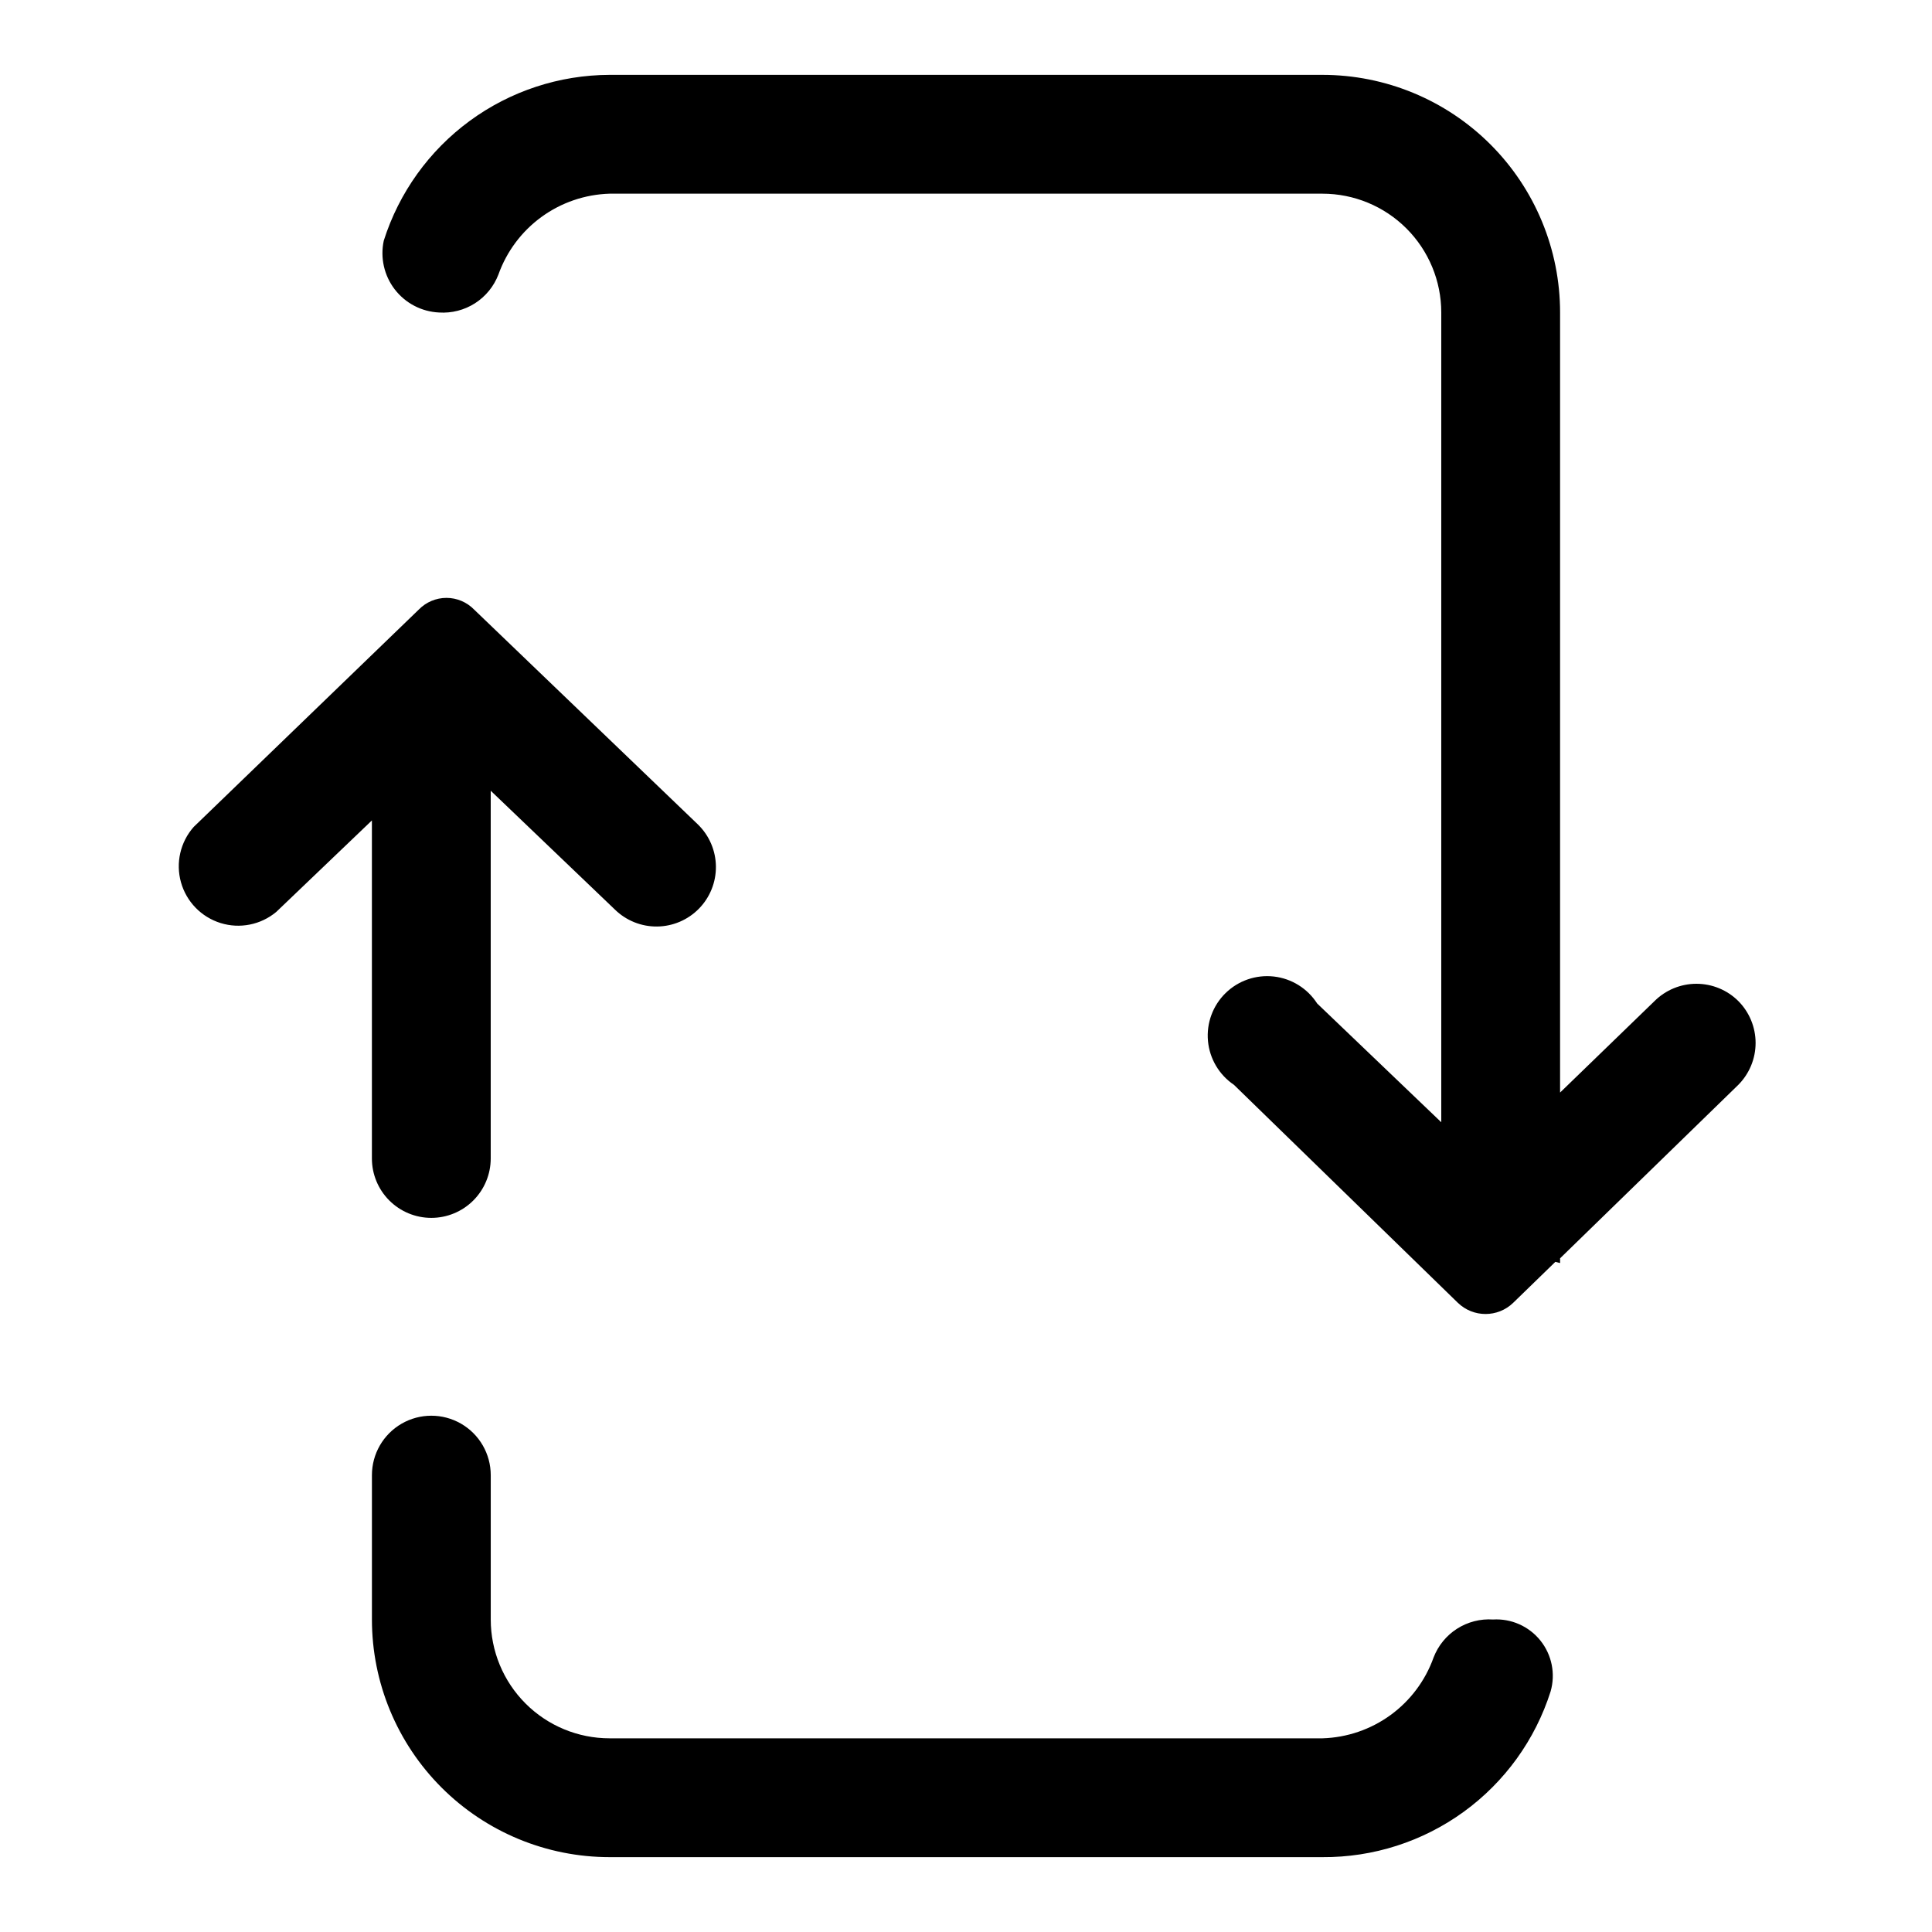 <?xml version="1.0" encoding="UTF-8"?>
<!-- Uploaded to: SVG Repo, www.svgrepo.com, Generator: SVG Repo Mixer Tools -->
<svg fill="#000000" width="800px" height="800px" version="1.1" viewBox="144 144 512 512" xmlns="http://www.w3.org/2000/svg">
 <g>
  <path d="m258.3 466.75c4.176 0 8.18-1.66 11.133-4.613s4.613-6.957 4.613-11.133v-97.453l32.906 31.488c2.984 2.922 7.008 4.539 11.188 4.496 4.176-0.047 8.164-1.746 11.09-4.734 2.922-2.984 4.539-7.008 4.496-11.188-0.047-4.176-1.75-8.168-4.734-11.09l-59.355-56.992c-1.926-1.973-4.562-3.086-7.32-3.086-2.754 0-5.394 1.113-7.32 3.086l-59.672 57.621c-3.535 4.004-4.801 9.527-3.363 14.668 1.441 5.144 5.391 9.207 10.492 10.793 5.098 1.586 10.656 0.477 14.758-2.945l25.348-24.246v89.582c0 4.176 1.656 8.18 4.609 11.133s6.957 4.613 11.133 4.613z"/>
  <path d="m305.54 636.16h188.93c13.449 0.09 26.57-4.125 37.449-12.027 10.879-7.902 18.941-19.082 23.012-31.898 1.336-4.668 0.324-9.691-2.711-13.477-3.035-3.785-7.719-5.863-12.562-5.574-3.356-0.223-6.695 0.637-9.531 2.449-2.832 1.812-5.008 4.484-6.215 7.625-2.18 6.117-6.16 11.434-11.41 15.254-5.254 3.82-11.539 5.969-18.031 6.16h-188.93c-8.352 0-16.359-3.316-22.266-9.223s-9.223-13.914-9.223-22.266v-38.258c0-5.625-3-10.824-7.871-13.637-4.871-2.812-10.875-2.812-15.746 0-4.871 2.812-7.871 8.012-7.871 13.637v38.258c0 16.703 6.633 32.719 18.445 44.531 11.809 11.809 27.828 18.445 44.531 18.445z"/>
  <path d="m557.44 478.72v-1.258l47.234-45.973c2.93-2.953 4.578-6.941 4.578-11.102 0-4.16-1.648-8.148-4.578-11.098-2.949-2.934-6.941-4.578-11.102-4.578-4.156 0-8.148 1.645-11.098 4.578l-25.035 24.246v-206.72c0-16.699-6.633-32.719-18.445-44.531-11.809-11.809-27.828-18.445-44.531-18.445h-188.93c-13.34 0.043-26.32 4.32-37.074 12.215-10.75 7.894-18.719 19-22.754 31.715-0.977 4.523 0.086 9.246 2.906 12.918 2.82 3.668 7.113 5.91 11.734 6.129 3.359 0.223 6.695-0.633 9.531-2.445 2.832-1.816 5.012-4.488 6.215-7.629 2.184-6.117 6.16-11.434 11.414-15.254 5.25-3.82 11.535-5.965 18.027-6.16h188.93c8.352 0 16.363 3.32 22.266 9.223 5.906 5.906 9.223 13.914 9.223 22.266v214.59l-32.906-31.488h0.004c-2.559-3.981-6.773-6.602-11.477-7.133-4.703-0.531-9.398 1.082-12.781 4.391-3.383 3.312-5.098 7.969-4.668 12.684 0.43 4.711 2.957 8.984 6.883 11.629l59.355 57.781v-0.004c4.086 3.941 10.555 3.941 14.641 0l11.18-10.863z"/>
 </g>
</svg>